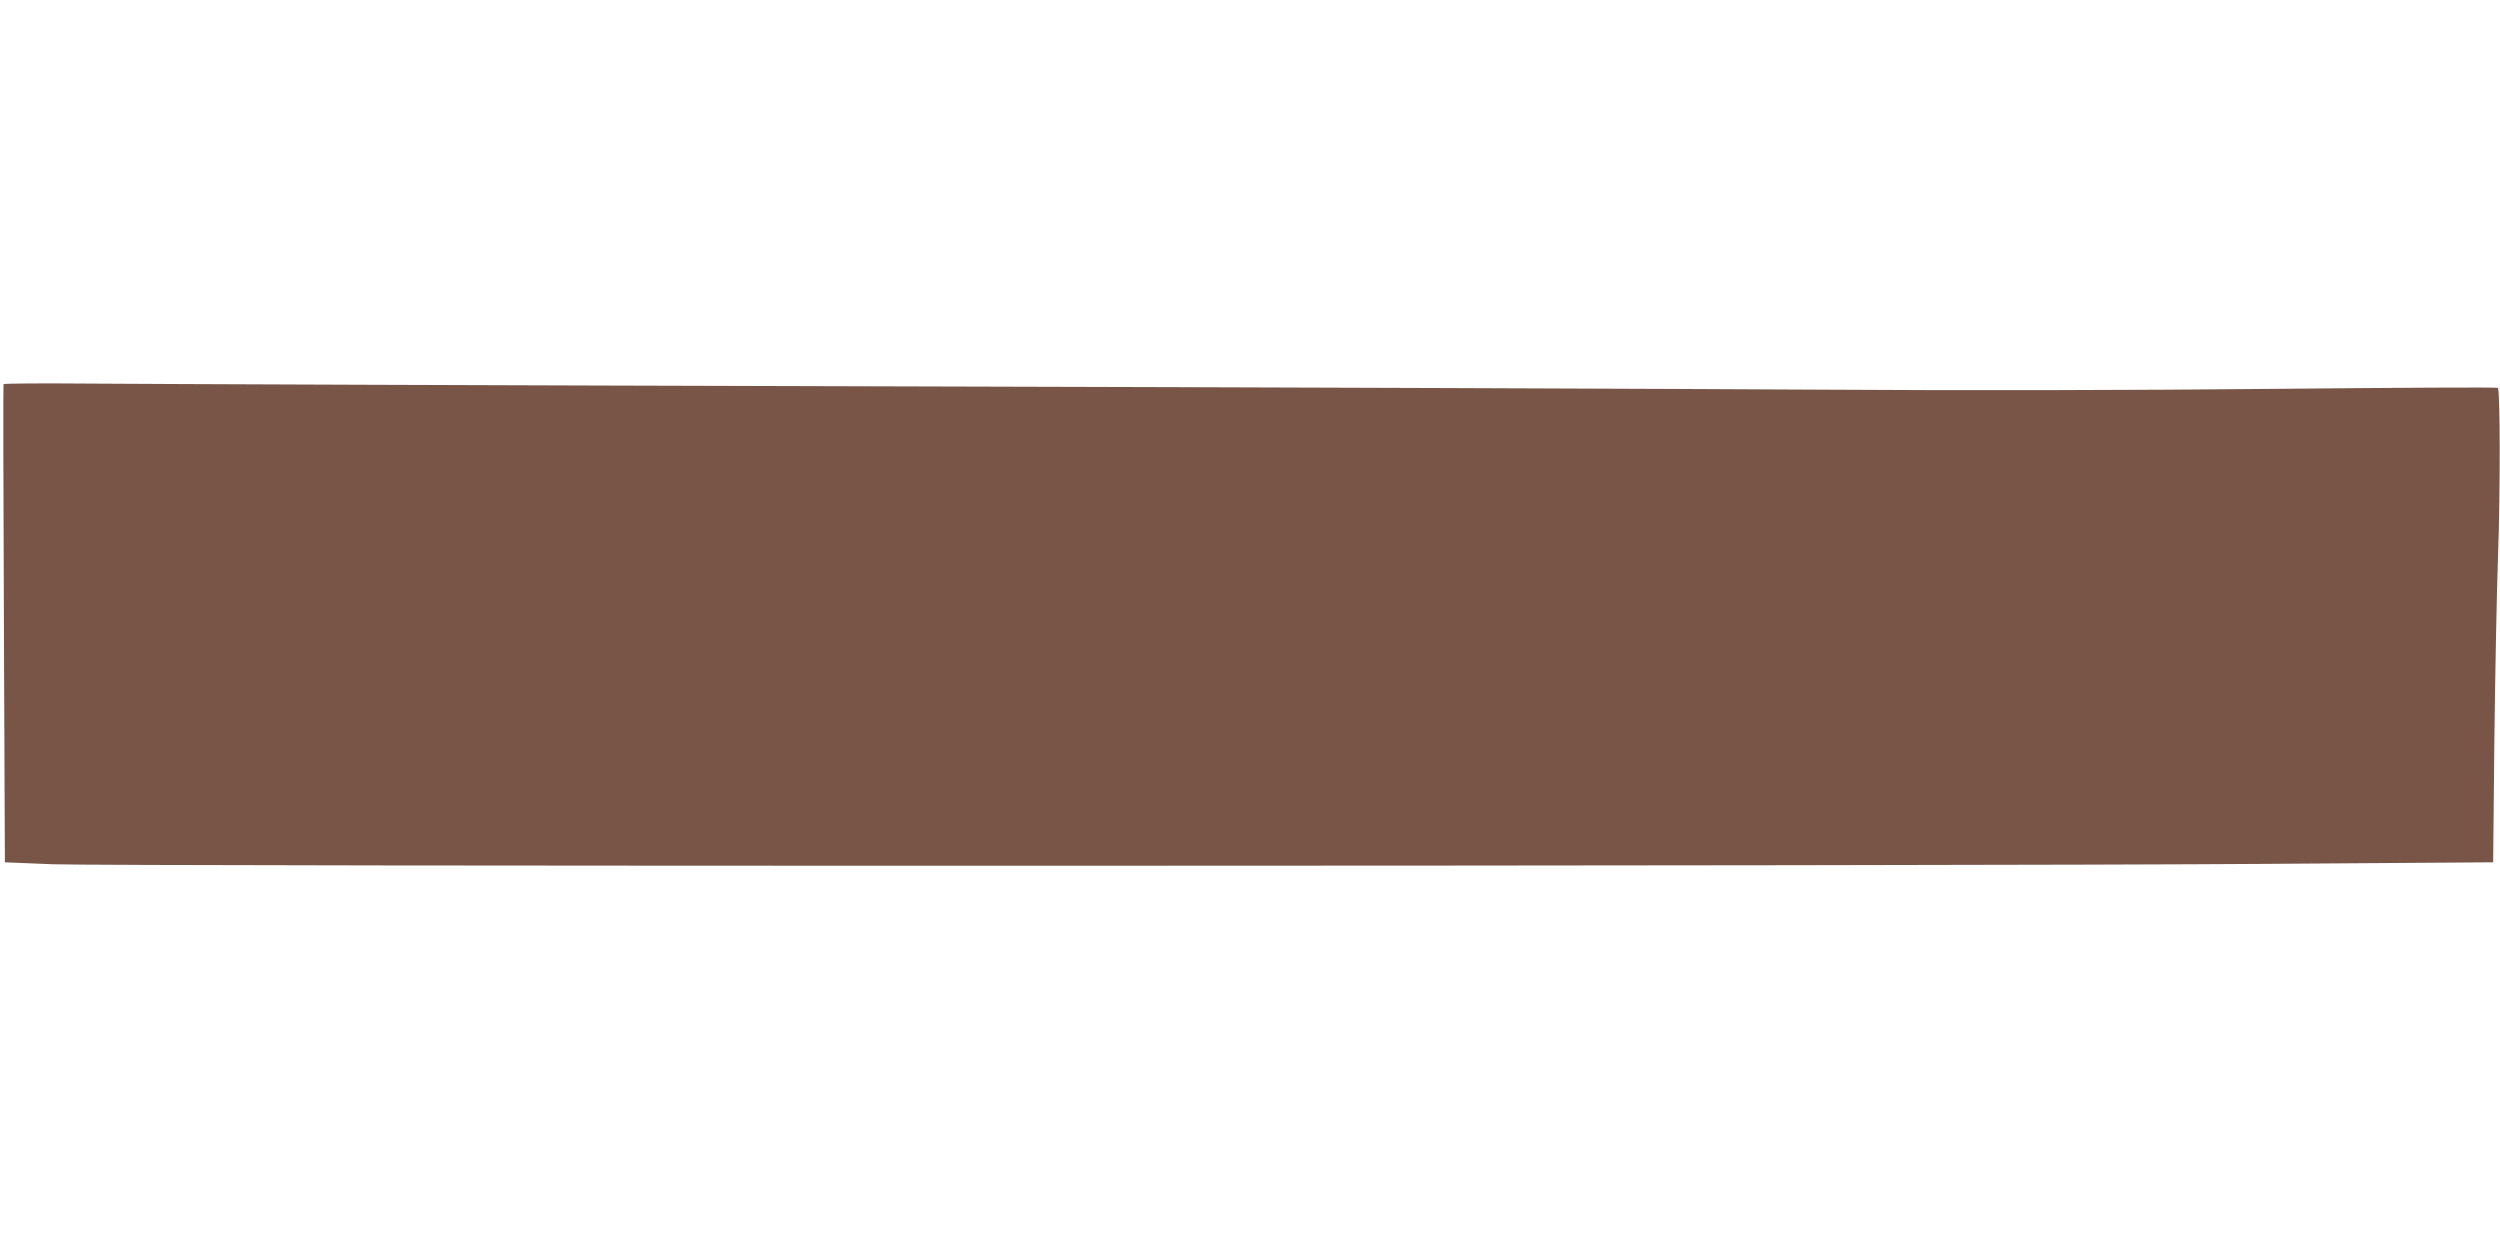 <?xml version="1.0" standalone="no"?>
<!DOCTYPE svg PUBLIC "-//W3C//DTD SVG 20010904//EN"
 "http://www.w3.org/TR/2001/REC-SVG-20010904/DTD/svg10.dtd">
<svg version="1.0" xmlns="http://www.w3.org/2000/svg"
 width="1280pt" height="640pt" viewBox="0 0 1280 640"
 preserveAspectRatio="xMidYMid meet">
<g transform="translate(0,640) scale(0.1,-0.1)"
fill="#795548" stroke="none">
<path d="M18 4433 c-2 -5 -1 -557 2 -1228 l5 -1220 245 -10 c302 -11 9683 -10
11335 2 l1160 8 6 610 c4 336 12 768 19 960 12 338 11 847 -1 859 -3 4 -519 1
-1145 -5 -706 -7 -1593 -9 -2334 -4 -657 4 -2817 12 -4800 17 -1983 5 -3804
12 -4047 14 -243 2 -443 1 -445 -3z"/>
</g>
</svg>
